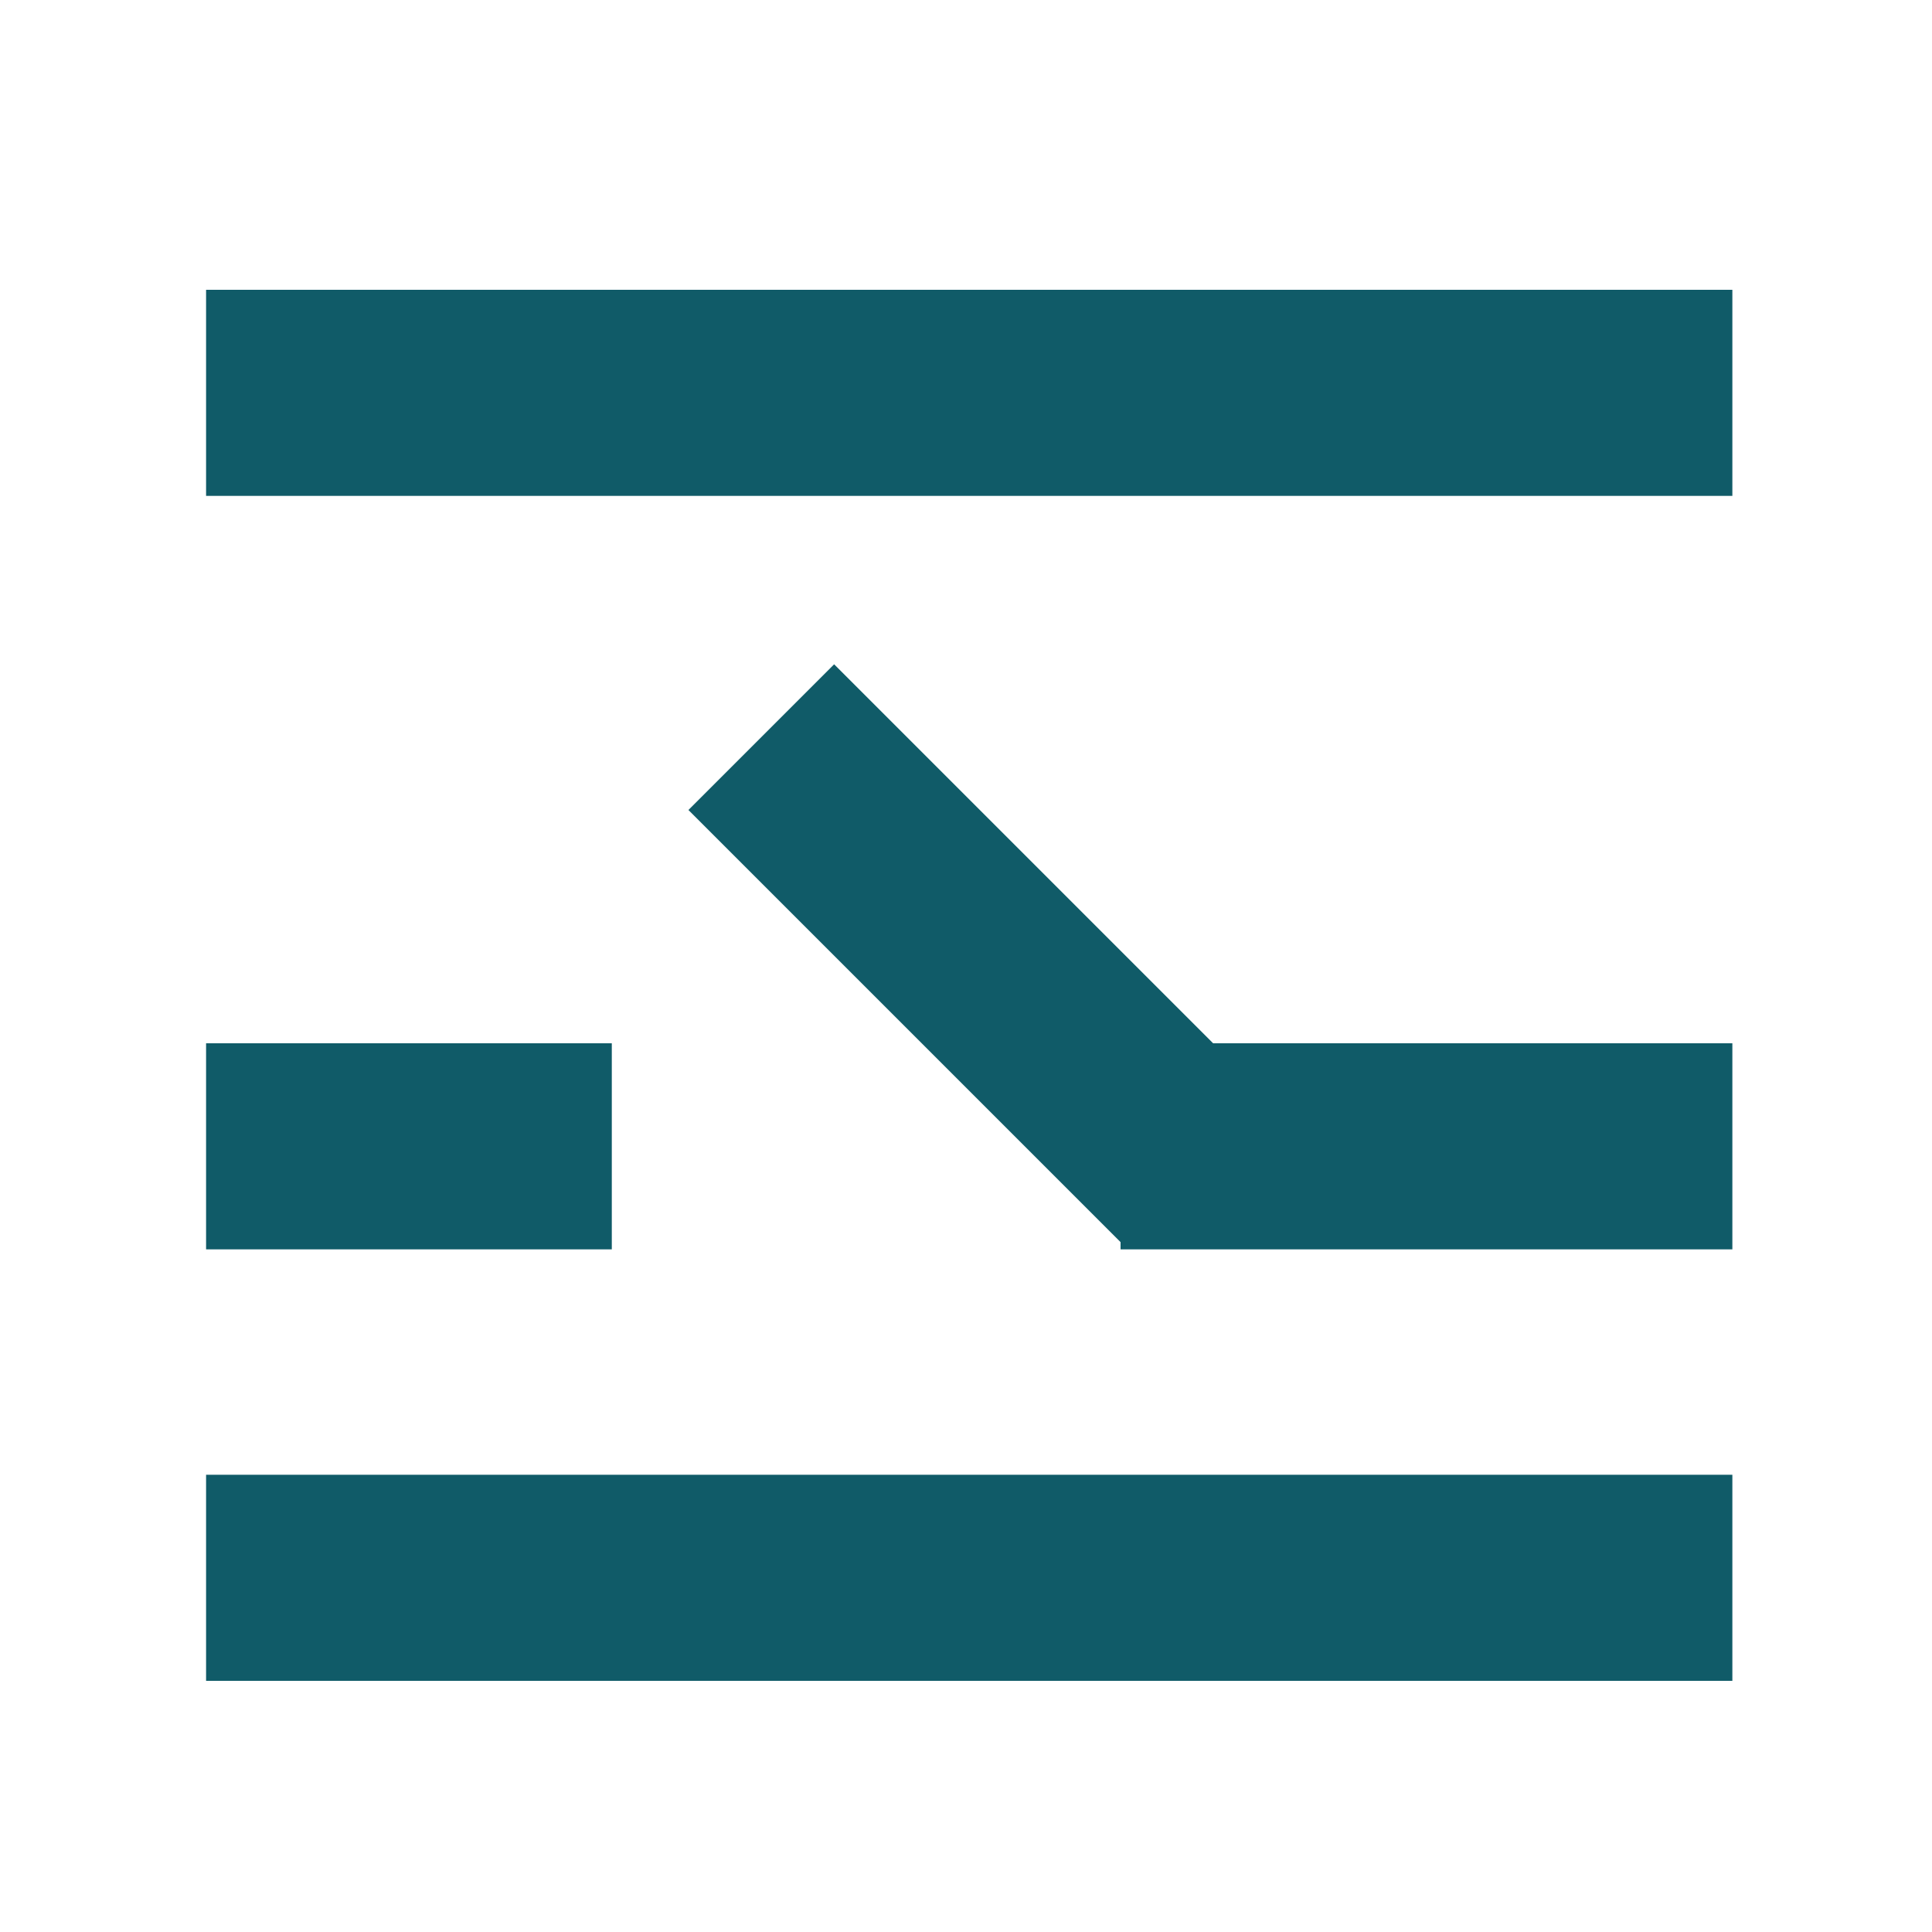 <?xml version="1.0" encoding="utf-8"?>
<!-- Generator: Adobe Illustrator 26.0.1, SVG Export Plug-In . SVG Version: 6.00 Build 0)  -->
<svg version="1.1" id="Layer_2_00000026883844391523444440000002343065933101645977_"
	 xmlns="http://www.w3.org/2000/svg" xmlns:xlink="http://www.w3.org/1999/xlink" x="0px" y="0px" viewBox="0 0 30 30"
	 style="enable-background:new 0 0 30 30;" xml:space="preserve">
<style type="text/css">
	.st0{clip-path:url(#SVGID_00000161627286695964936120000005675189698640664208_);}
	.st1{clip-path:url(#SVGID_00000008131960794677513100000015888157722075274906_);}
	.st2{clip-path:url(#SVGID_00000121268592073662006810000013308993929905259188_);fill:#105B68;}
	.st3{clip-path:url(#SVGID_00000116206495039712226990000005159382760776657287_);fill:#105B68;}
	.st4{clip-path:url(#SVGID_00000131352557466007941270000017483445164659199387_);fill:#105B68;}
	.st5{clip-path:url(#SVGID_00000116919306476206788200000016050343396721009569_);fill:#105B68;}
	.st6{clip-path:url(#SVGID_00000078014508908548471990000006607997405938525572_);fill:#105B68;}
</style>
<g>
	<g>
		<defs>
			<rect id="SVGID_1_" x="-8.7" y="-8.4" width="47.4" height="47.4"/>
		</defs>
		<clipPath id="SVGID_00000052094476314665930170000002980986728154320062_">
			<use xlink:href="#SVGID_1_"  style="overflow:visible;"/>
		</clipPath>
		<g style="clip-path:url(#SVGID_00000052094476314665930170000002980986728154320062_);">
			<g>
				<defs>
					<rect id="SVGID_00000174592744829776673290000007929698421679138212_" x="-8.7" y="-8.4" width="47.4" height="47.4"/>
				</defs>
				<clipPath id="SVGID_00000169529735261615151010000003194279443806113950_">
					<use xlink:href="#SVGID_00000174592744829776673290000007929698421679138212_"  style="overflow:visible;"/>
				</clipPath>
				<g style="clip-path:url(#SVGID_00000169529735261615151010000003194279443806113950_);">
					<g>
						<g>
							<defs>
								<rect id="SVGID_00000176009632847770882390000017987117881912020360_" x="2.3" y="3.6" width="25.4" height="23.2"/>
							</defs>
							<clipPath id="SVGID_00000018233835923028639680000014730502680352677525_">
								<use xlink:href="#SVGID_00000176009632847770882390000017987117881912020360_"  style="overflow:visible;"/>
							</clipPath>
							
								<rect x="3.2" y="22.9" style="clip-path:url(#SVGID_00000018233835923028639680000014730502680352677525_);fill:#105B68;" width="23.7" height="3.2"/>
						</g>
						<g>
							<defs>
								<rect id="SVGID_00000087402598731868945010000006396220311759616150_" x="2.3" y="3.6" width="25.4" height="23.2"/>
							</defs>
							<clipPath id="SVGID_00000093879161056632796320000010942796385657699247_">
								<use xlink:href="#SVGID_00000087402598731868945010000006396220311759616150_"  style="overflow:visible;"/>
							</clipPath>
							
								<rect x="3.2" y="4.5" style="clip-path:url(#SVGID_00000093879161056632796320000010942796385657699247_);fill:#105B68;" width="23.7" height="3.2"/>
						</g>
						<g>
							<defs>
								<rect id="SVGID_00000137121962838885449180000006005265729858542746_" x="2.3" y="3.6" width="25.4" height="23.2"/>
							</defs>
							<clipPath id="SVGID_00000015326862370306697980000012189559272302276492_">
								<use xlink:href="#SVGID_00000137121962838885449180000006005265729858542746_"  style="overflow:visible;"/>
							</clipPath>
							
								<rect x="3.2" y="16.2" style="clip-path:url(#SVGID_00000015326862370306697980000012189559272302276492_);fill:#105B68;" width="6.3" height="3.2"/>
						</g>
						<g>
							<defs>
								<rect id="SVGID_00000108278120907613547330000014887836212098954121_" x="2.3" y="3.6" width="25.4" height="23.2"/>
							</defs>
							<clipPath id="SVGID_00000103968240428299958120000018259609509923156109_">
								<use xlink:href="#SVGID_00000108278120907613547330000014887836212098954121_"  style="overflow:visible;"/>
							</clipPath>
							
								<rect x="17.4" y="16.2" style="clip-path:url(#SVGID_00000103968240428299958120000018259609509923156109_);fill:#105B68;" width="9.5" height="3.2"/>
						</g>
						<g>
							<defs>
								
									<rect id="SVGID_00000046326294109809040770000010987866188503613354_" x="2.6" y="3.6" transform="matrix(0.707 -0.707 0.707 0.707 -6.28 15.298)" width="25.4" height="23.2"/>
							</defs>
							<clipPath id="SVGID_00000134951681227029192510000004533154134594405264_">
								<use xlink:href="#SVGID_00000046326294109809040770000010987866188503613354_"  style="overflow:visible;"/>
							</clipPath>
							
								<rect x="13.6" y="10.1" transform="matrix(0.707 -0.707 0.707 0.707 -6.066 15.052)" style="clip-path:url(#SVGID_00000134951681227029192510000004533154134594405264_);fill:#105B68;" width="3.2" height="9.5"/>
						</g>
					</g>
				</g>
			</g>
		</g>
	</g>
</g>
</svg>
